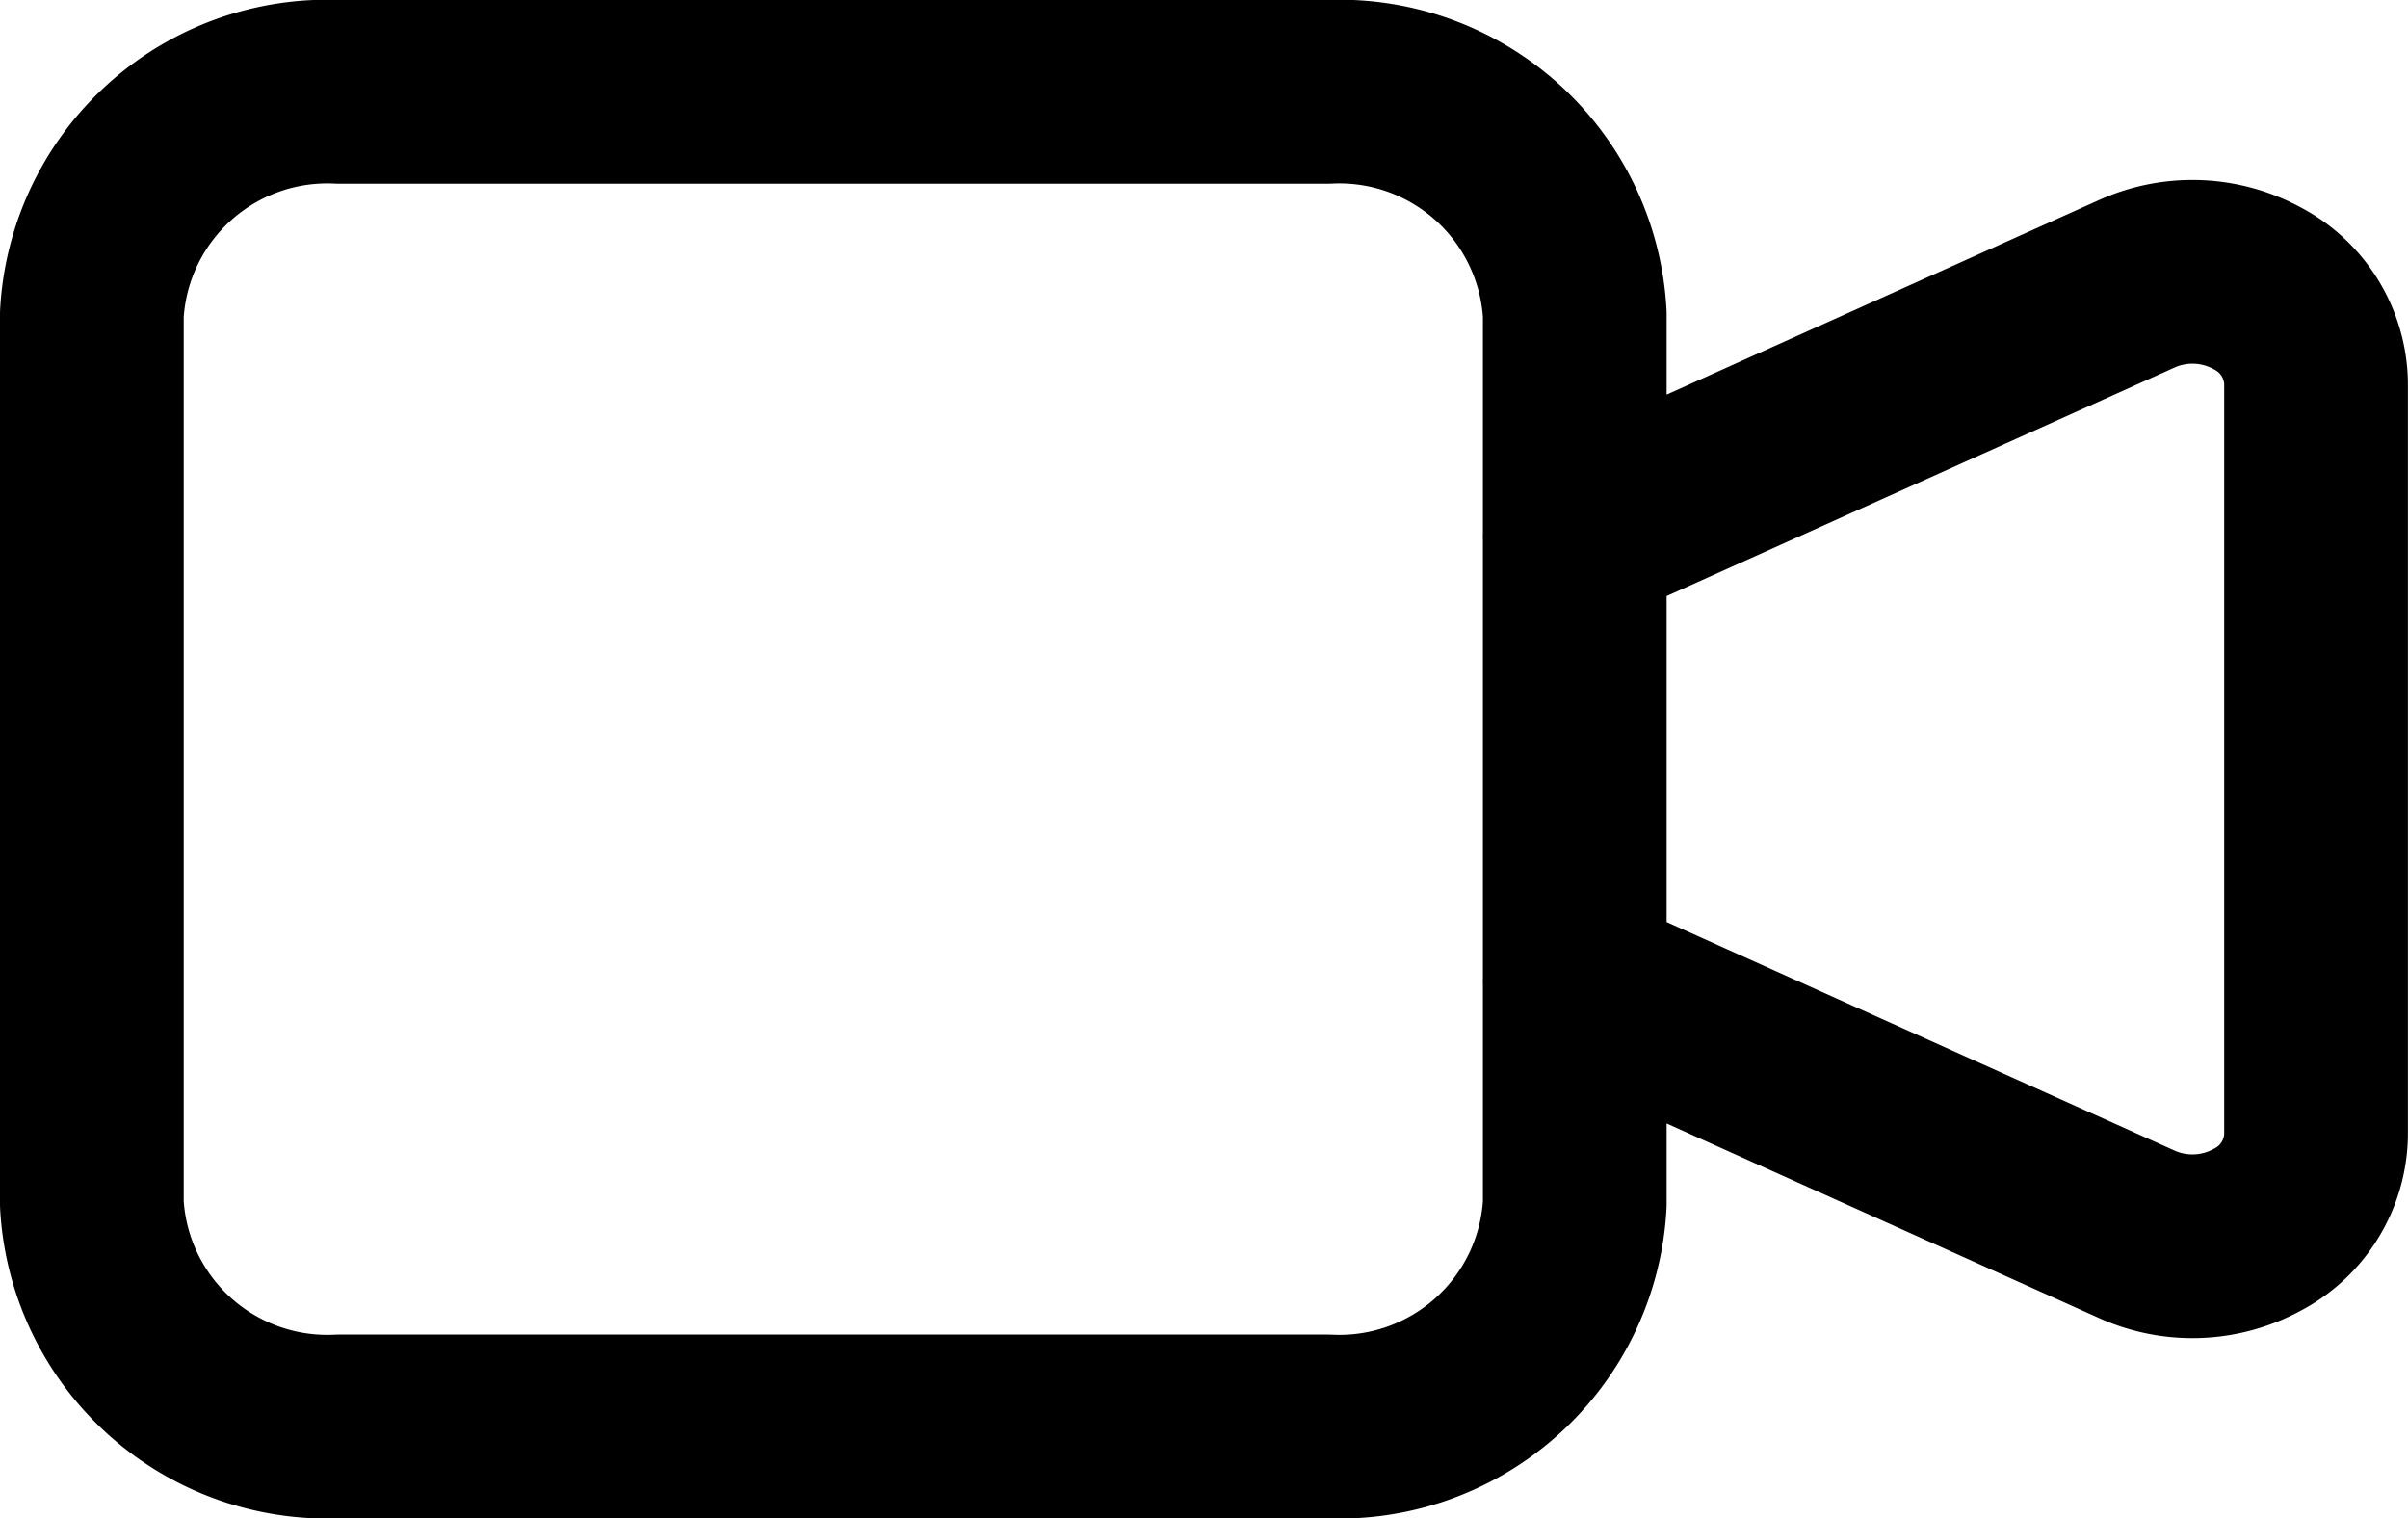 <?xml version="1.0"?>
<svg xmlns="http://www.w3.org/2000/svg" width="26.215" height="16.529" viewBox="0 0 26.215 16.529">
  <path id="Pfad_40485" data-name="Pfad 40485" d="M19.143,10.843l6.125-2.756a1.476,1.476,0,0,1,1.308.053,1.189,1.189,0,0,1,.638,1.029v8.189a1.189,1.189,0,0,1-.638,1.029,1.476,1.476,0,0,1-1.308.053l-6.125-2.756M5.691,20.529H16.453a2.567,2.567,0,0,0,2.691-2.421V8.421A2.567,2.567,0,0,0,16.453,6H5.691A2.567,2.567,0,0,0,3,8.421v9.686A2.567,2.567,0,0,0,5.691,20.529Z" transform="translate(-2 -5)" fill="none" stroke="#000" stroke-linecap="round" stroke-linejoin="round" stroke-width="2"/>
</svg>
